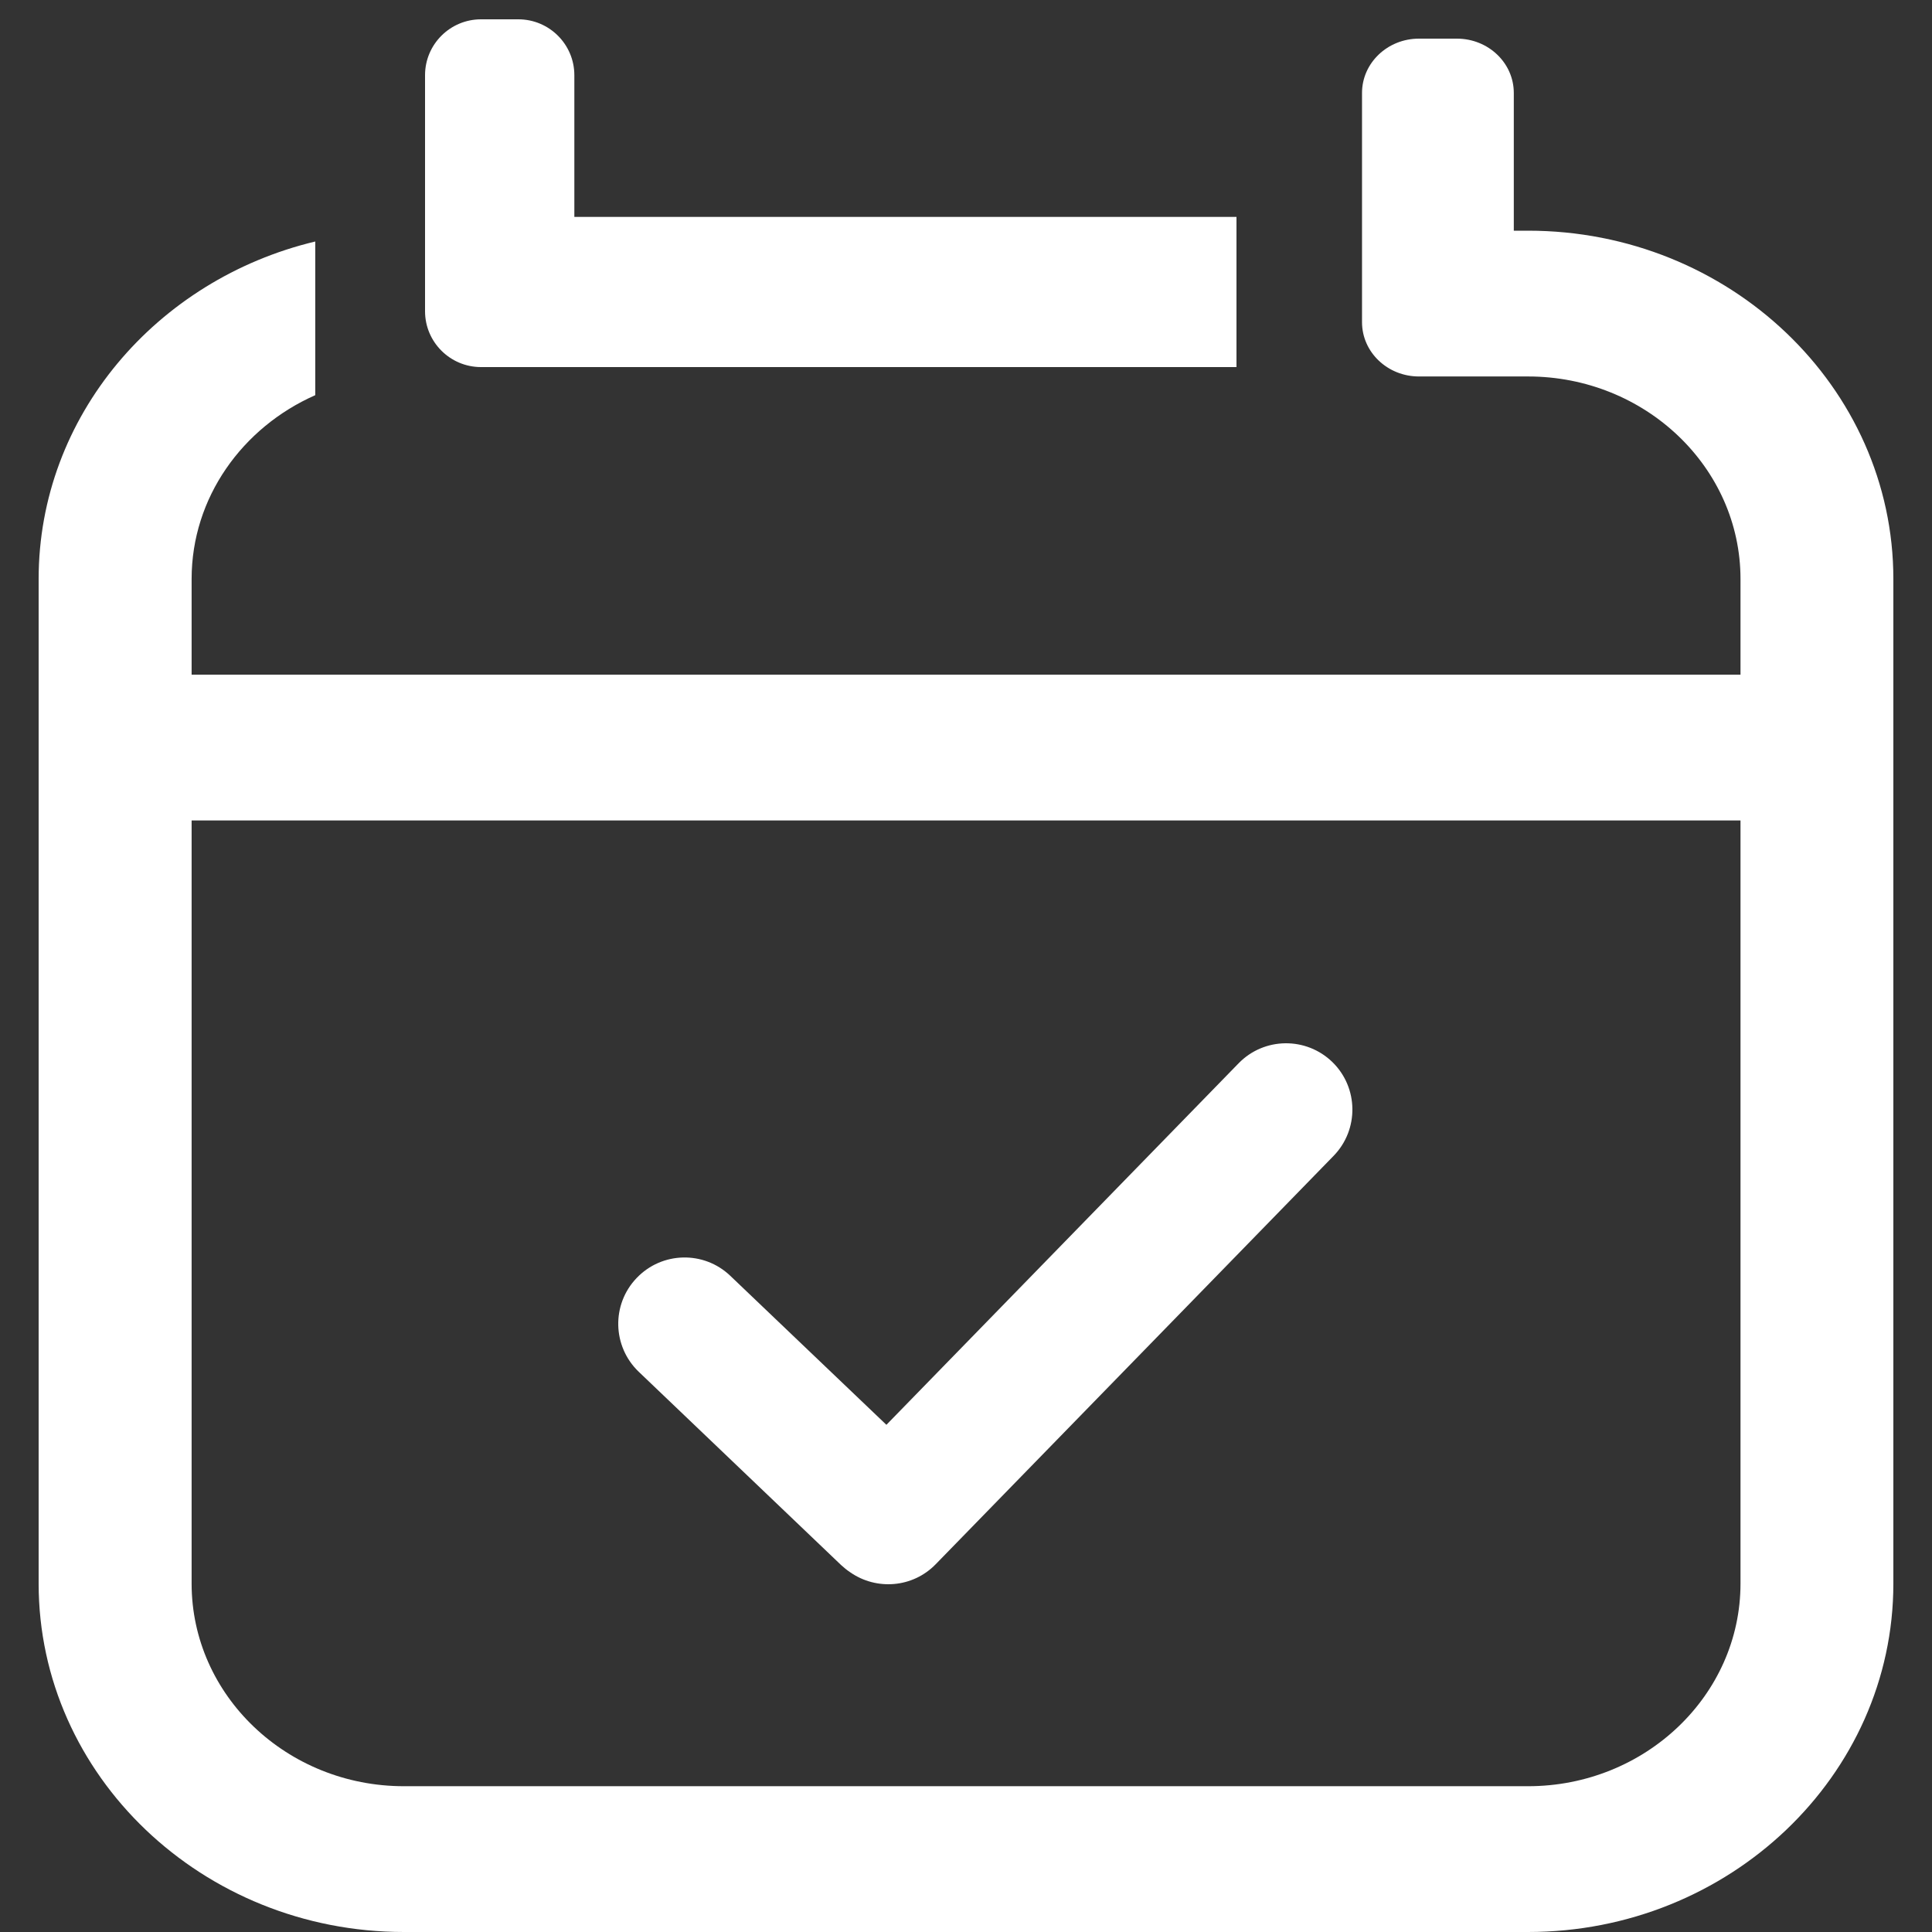 <?xml version="1.0" encoding="UTF-8"?>
<svg width="50px" height="50px" viewBox="0 0 50 50" version="1.1" xmlns="http://www.w3.org/2000/svg" xmlns:xlink="http://www.w3.org/1999/xlink">
    <rect x="0" y="0" width="50" height="50" fill="#333333" stroke="none"/>
    <!-- Generator: Sketch 52.6 (67491) - http://www.bohemiancoding.com/sketch -->
    <title>icons/shifts</title>
    <desc>Created with Sketch.</desc>
    <g id="icons/shifts" stroke="none" stroke-width="1" fill="none" fill-rule="evenodd">
        <g id="shifts" transform="translate(1, 0.5)" fill="#FFFFFF">
            <path d="M21.004,40.191 C20.921,40.136 20.841,40.071 20.765,40.001 L15.531,35.002 C14.847,34.347 14.819,33.261 15.476,32.575 C16.13,31.889 17.216,31.864 17.9,32.518 L21.94,36.374 L31.054,27.019 C31.715,26.339 32.803,26.326 33.483,26.987 C34.16,27.648 34.174,28.735 33.513,29.414 L23.216,39.982 C22.622,40.594 21.682,40.664 21.004,40.191" id="Fill-1"></path>
            <path d="M11.449,9 L12.415,9 C12.417,9 12.422,9 12.424,9 L31,9 L31,5.114 L13.864,5.114 L13.864,1.446 C13.864,0.648 13.214,0 12.415,0 L11.449,0 C10.649,0 10,0.648 10,1.446 L10,7.554 C10,8.352 10.649,9 11.449,9" id="Fill-3"></path>
            <path d="M44.044,40.483 C44.044,43.374 41.577,45.727 38.546,45.727 L9.454,45.727 C6.423,45.727 3.959,43.374 3.959,40.483 L3.959,20.734 L44.044,20.734 L44.044,40.483 Z M38.546,5.47 L38.177,5.47 L38.177,1.905 C38.177,1.13 37.519,0.5 36.704,0.5 L35.722,0.5 C34.909,0.5 34.249,1.13 34.249,1.905 L34.249,7.838 C34.249,8.614 34.909,9.243 35.722,9.243 L36.704,9.243 C36.707,9.243 36.711,9.243 36.716,9.243 L38.546,9.243 C41.577,9.243 44.044,11.594 44.044,14.484 L44.044,16.96 L3.959,16.96 L3.959,14.484 C3.959,12.378 5.272,10.561 7.159,9.727 L7.159,5.75 C3.054,6.731 0,10.272 0,14.484 L0,40.483 C0,45.456 4.243,49.5 9.454,49.5 L38.546,49.5 C43.757,49.5 48,45.456 48,40.483 L48,14.484 C48,9.514 43.757,5.47 38.546,5.47 Z" id="Fill-5"></path>
        </g>
    </g>
</svg>